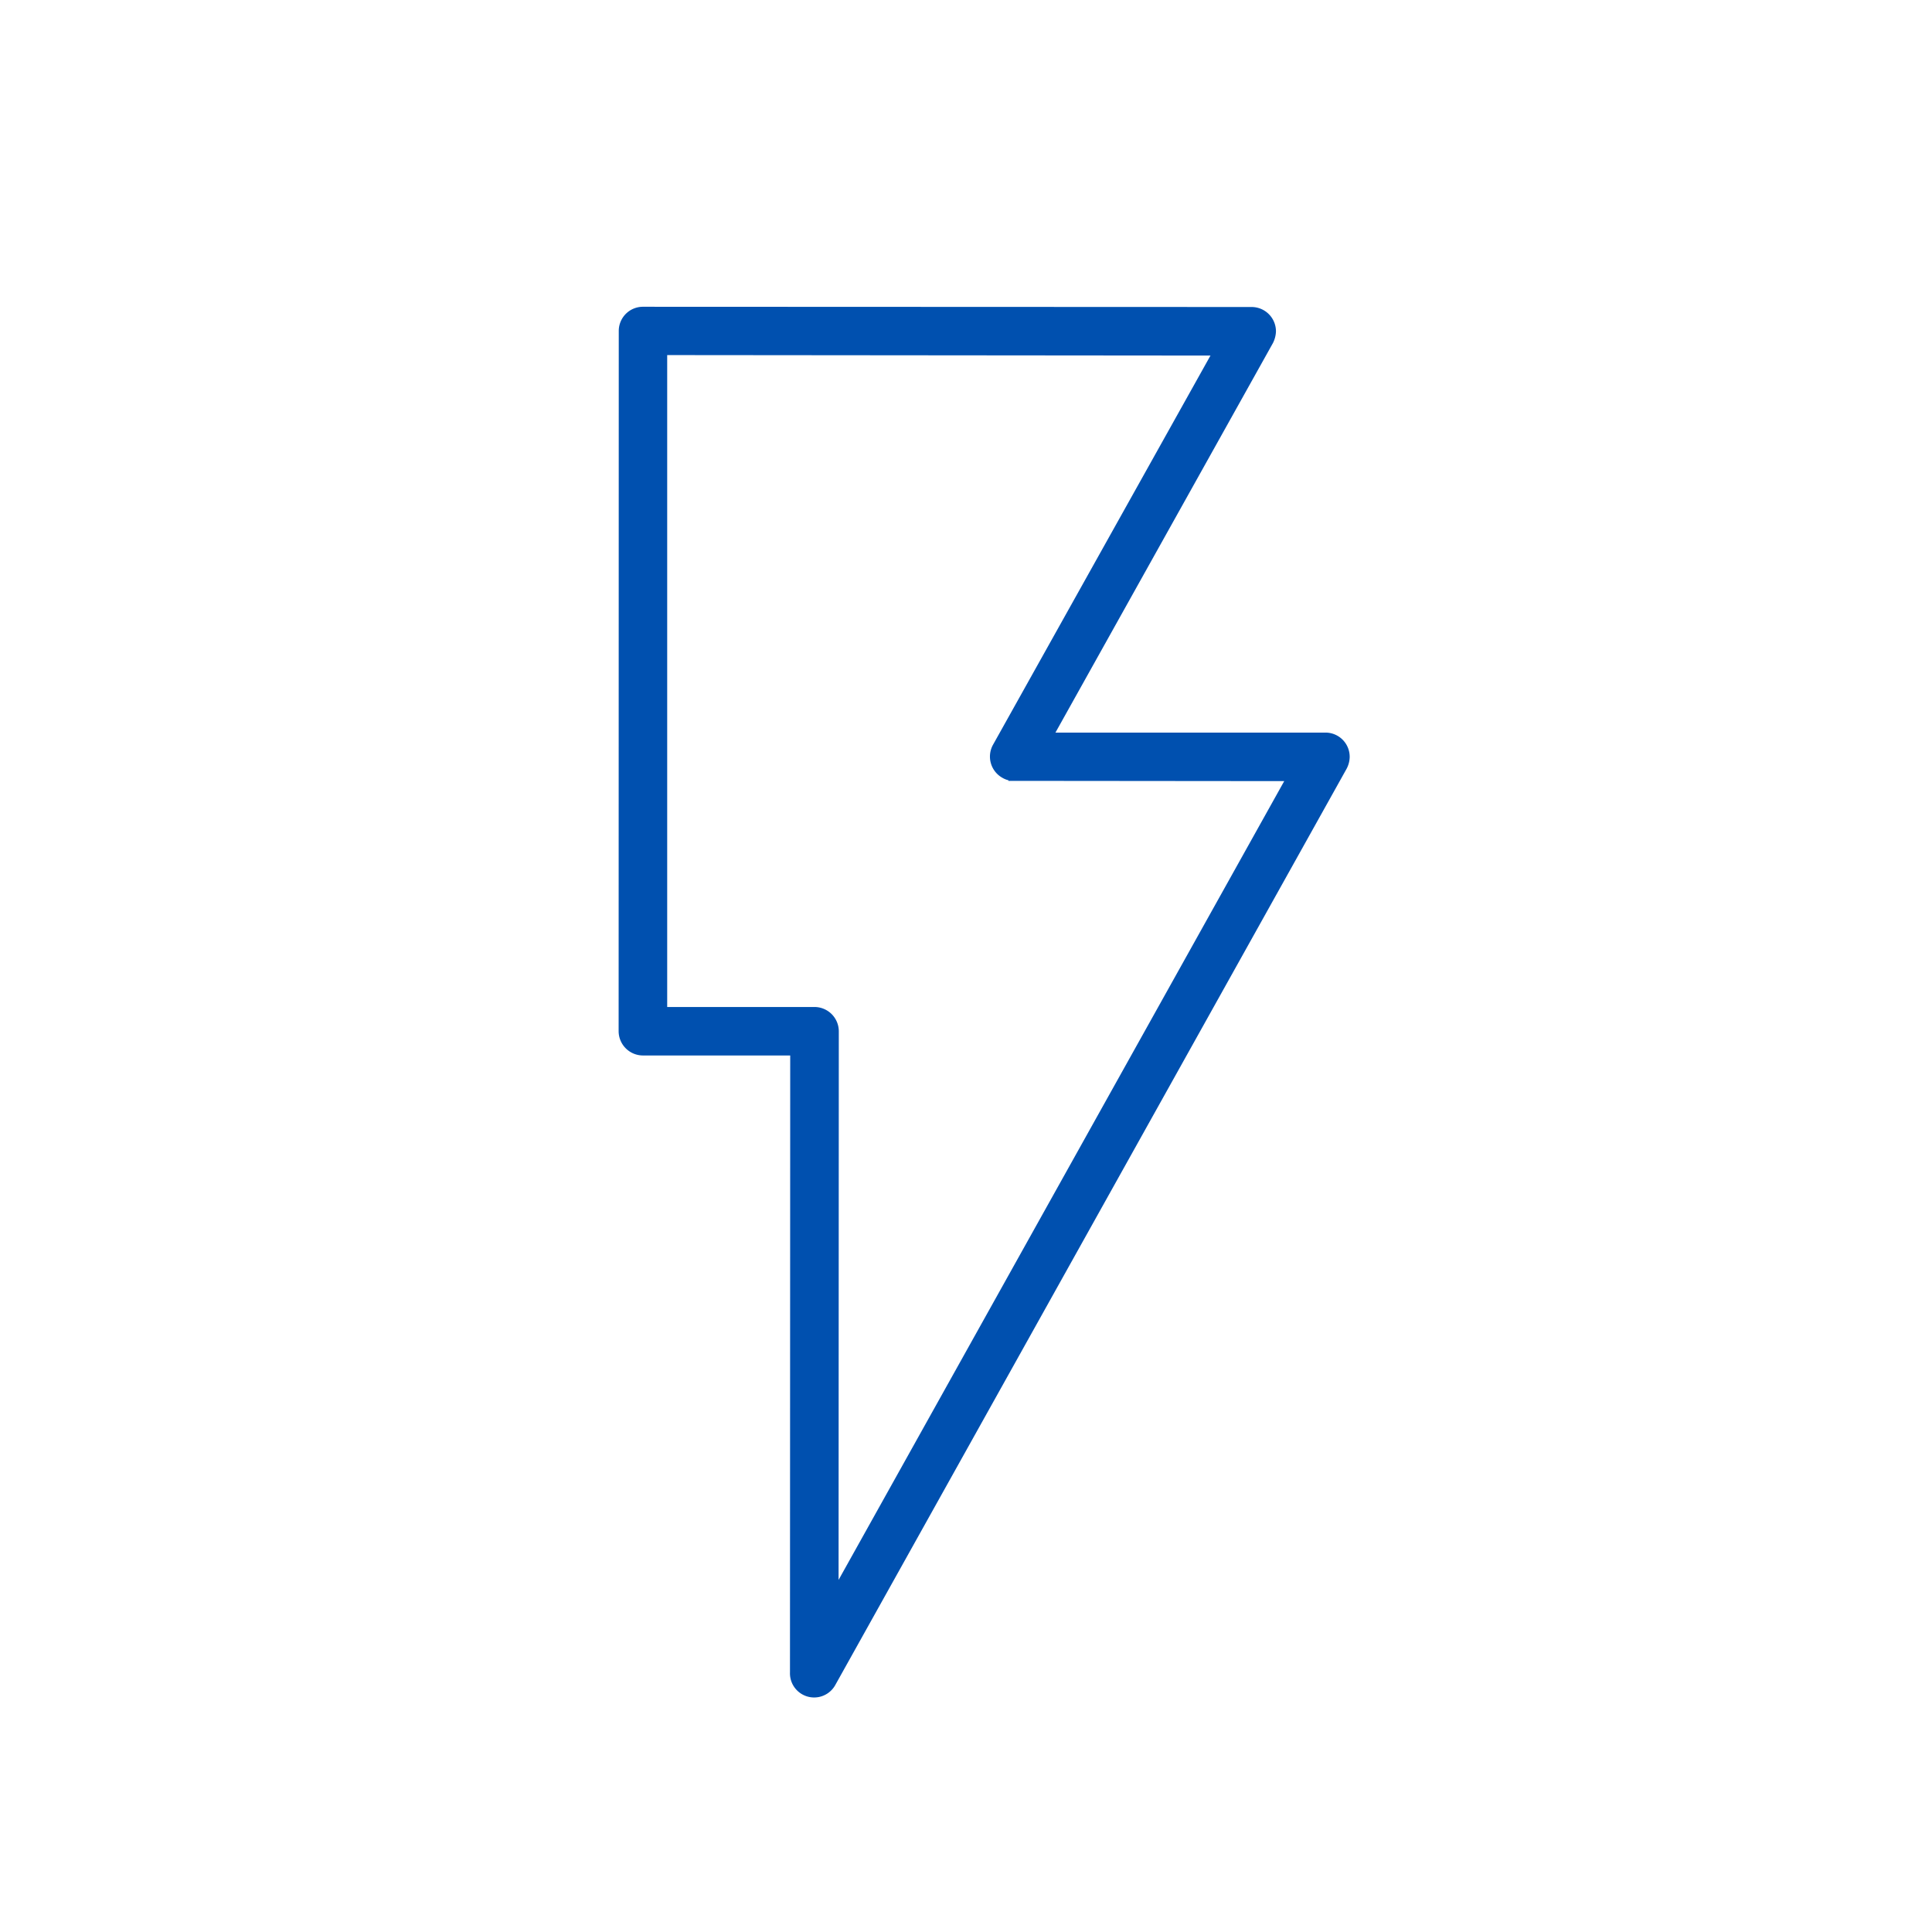 <svg xmlns="http://www.w3.org/2000/svg" width="74" height="74" viewBox="0 0 74 74">
  <g id="case_study_icn01" transform="translate(-464 -1339)">
    <rect id="長方形_15" data-name="長方形 15" width="74" height="74" transform="translate(464 1339)" fill="none" opacity="0.853"/>
    <path id="パス_82" data-name="パス 82" d="M85.884,412.48l23.308.009a.683.683,0,0,1,.68.68.819.819,0,0,1-.085.331h0l-8.537,15.29h10.766a.677.677,0,0,1,.68.68.746.746,0,0,1-.085.331h0L93.024,464.9a.676.676,0,0,1-1.266-.359l.009-23.884H85.875a.683.683,0,0,1-.68-.68L85.2,413.15a.675.675,0,0,1,.68-.67Zm22.156,1.369-21.485-.019V439.3h5.893a.683.683,0,0,1,.68.68l-.009,21.976,17.745-31.807-10.738-.01a.614.614,0,0,1-.359-.085.681.681,0,0,1-.264-.926Z" transform="translate(402.75 938.52)" fill="#0050af" stroke="#0050af" stroke-width="0.5" fill-rule="evenodd"/>
  </g>
</svg>

